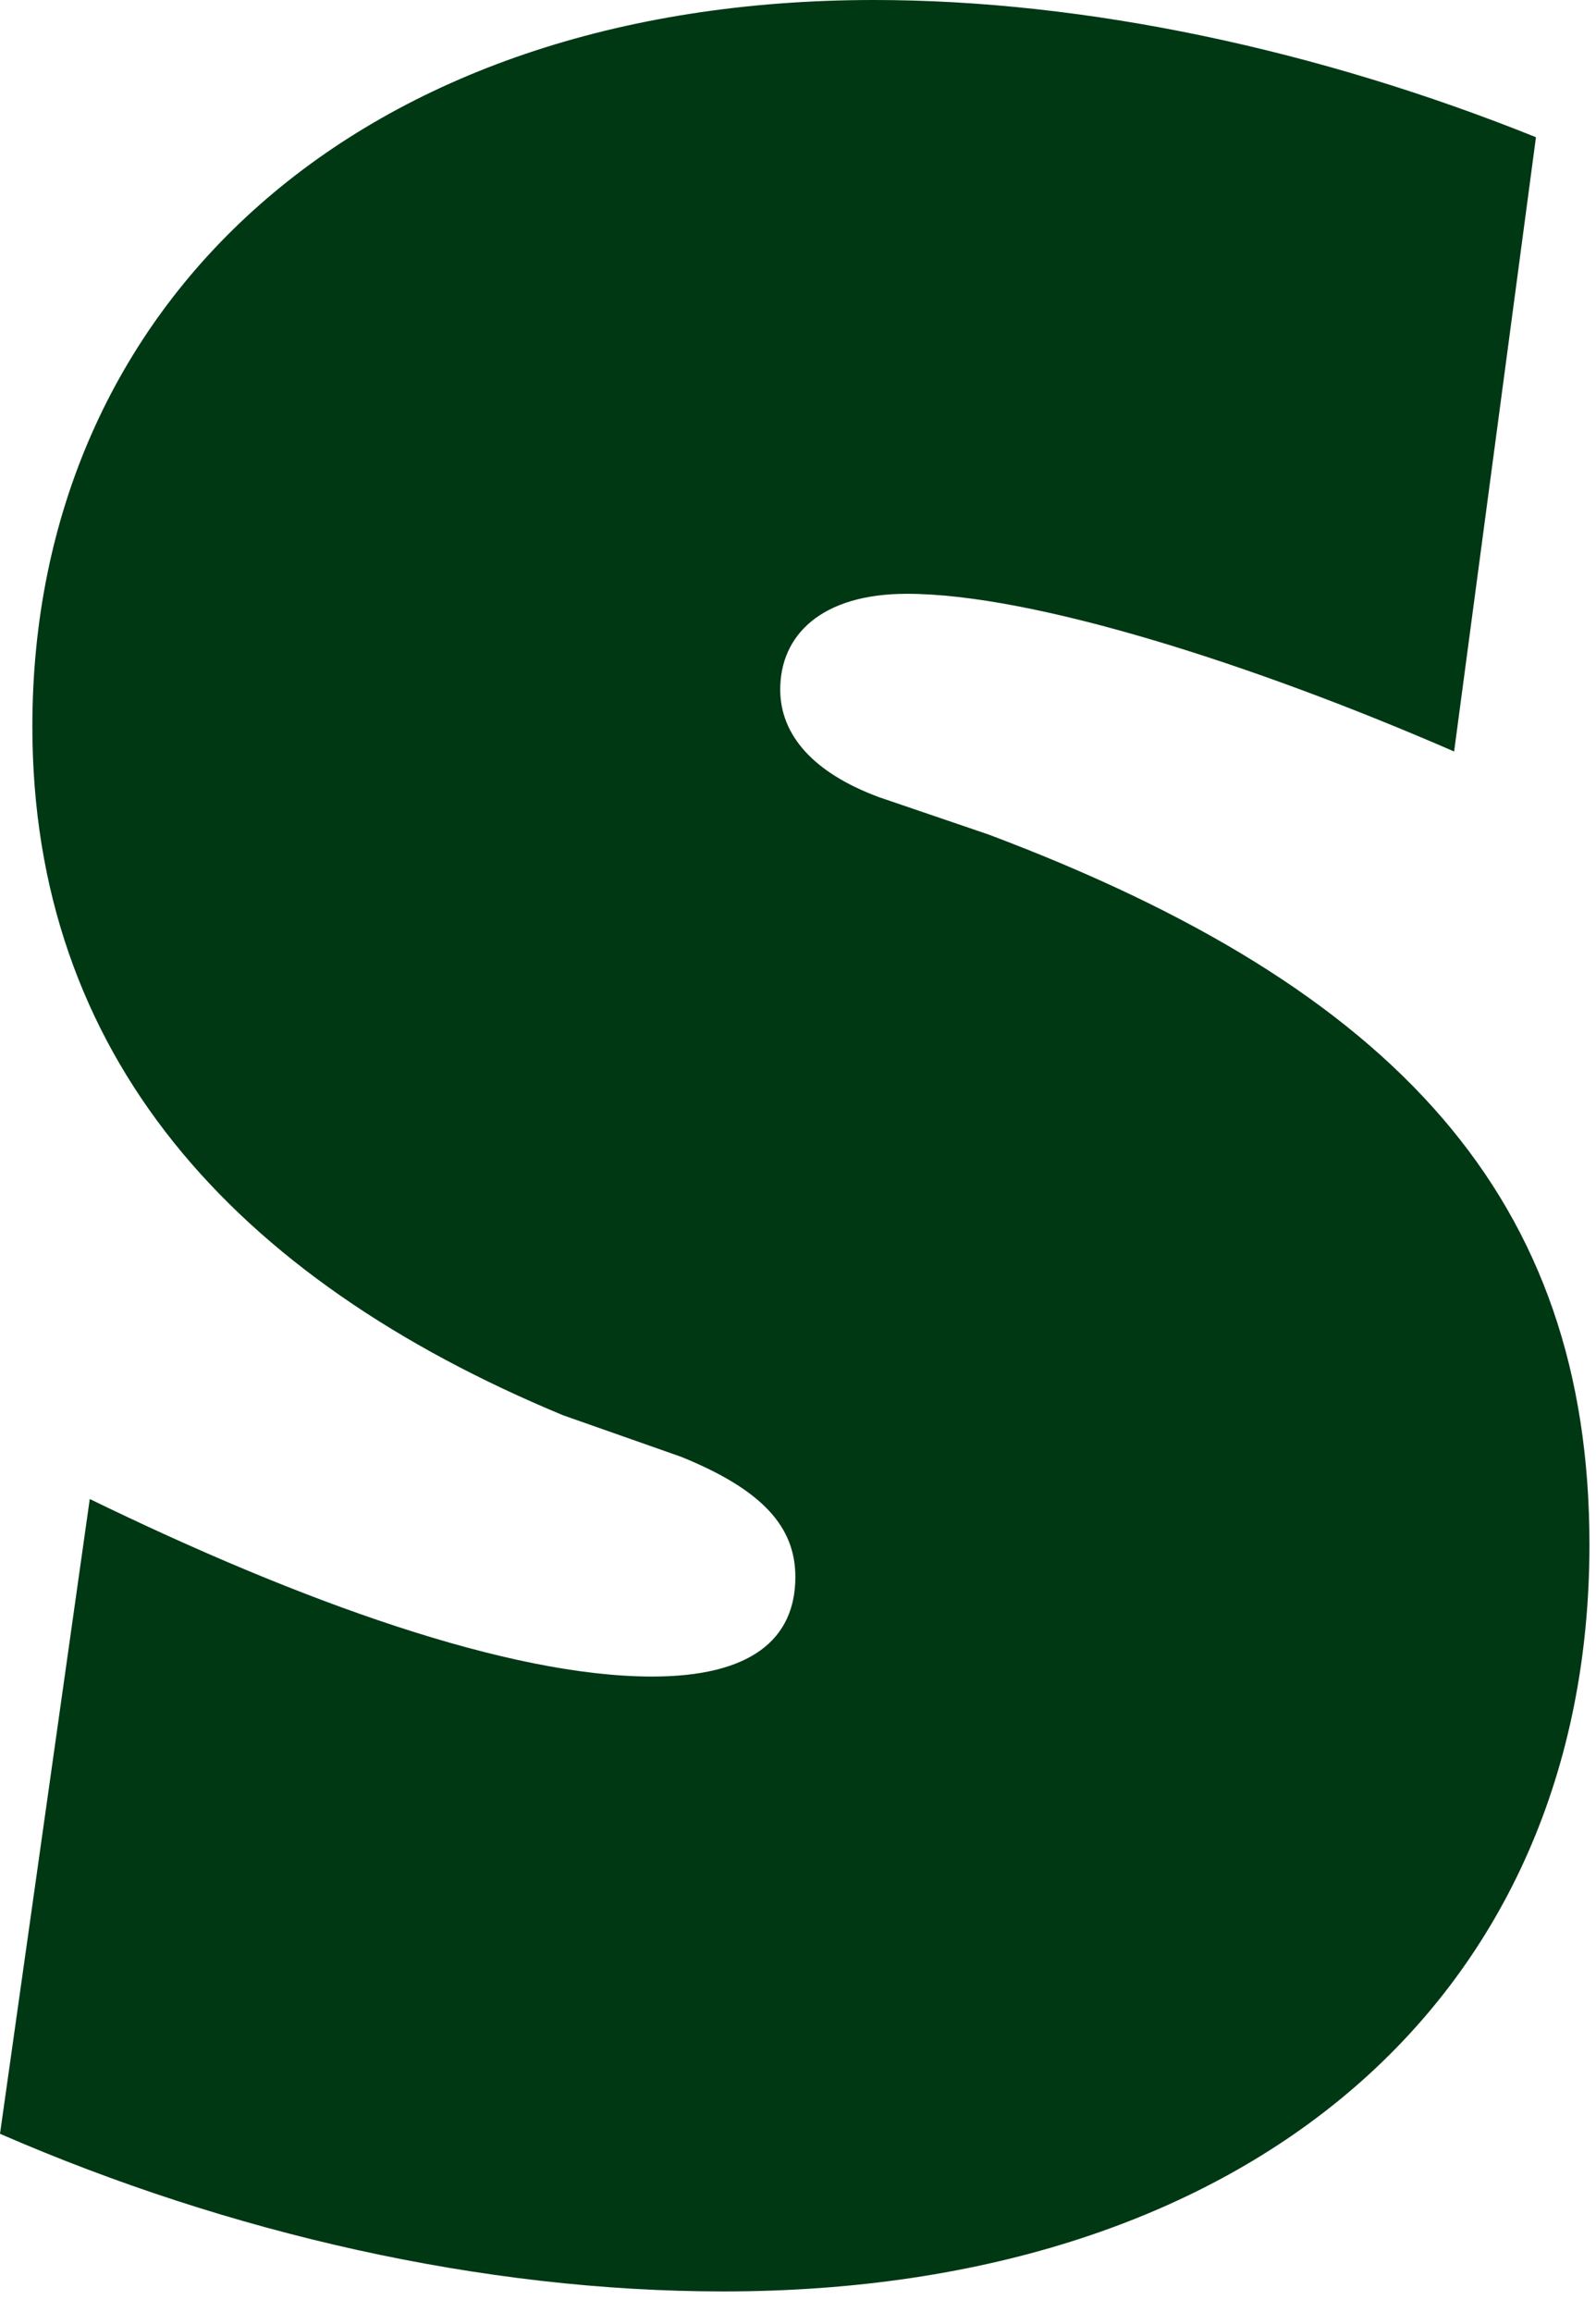 <?xml version="1.0" encoding="utf-8"?>
<svg xmlns="http://www.w3.org/2000/svg" fill="none" height="100%" overflow="visible" preserveAspectRatio="none" style="display: block;" viewBox="0 0 29 42" width="100%">
<path d="M1.607 27.222C5.469 29.104 9.247 30.459 11.85 30.459C13.637 30.459 14.452 29.787 14.452 28.649C14.452 27.738 13.853 27.066 12.377 26.467L10.231 25.712C4.222 23.219 0.588 19.155 0.588 13.198C0.588 5.502 6.525 0 15.88 0C19.742 0 23.975 0.911 27.909 2.493L26.422 13.653C22.788 12.071 18.77 10.788 16.479 10.788C14.92 10.788 14.177 11.543 14.177 12.526C14.177 13.353 14.776 14.037 15.964 14.48L17.967 15.163C25.391 17.956 28.881 21.804 28.881 28.061C28.881 36.284 22.716 41.63 13.145 41.63C8.767 41.63 4.162 40.576 0 38.766L1.631 27.234L1.607 27.222Z" fill="#003814" id="Vector"/>
</svg>